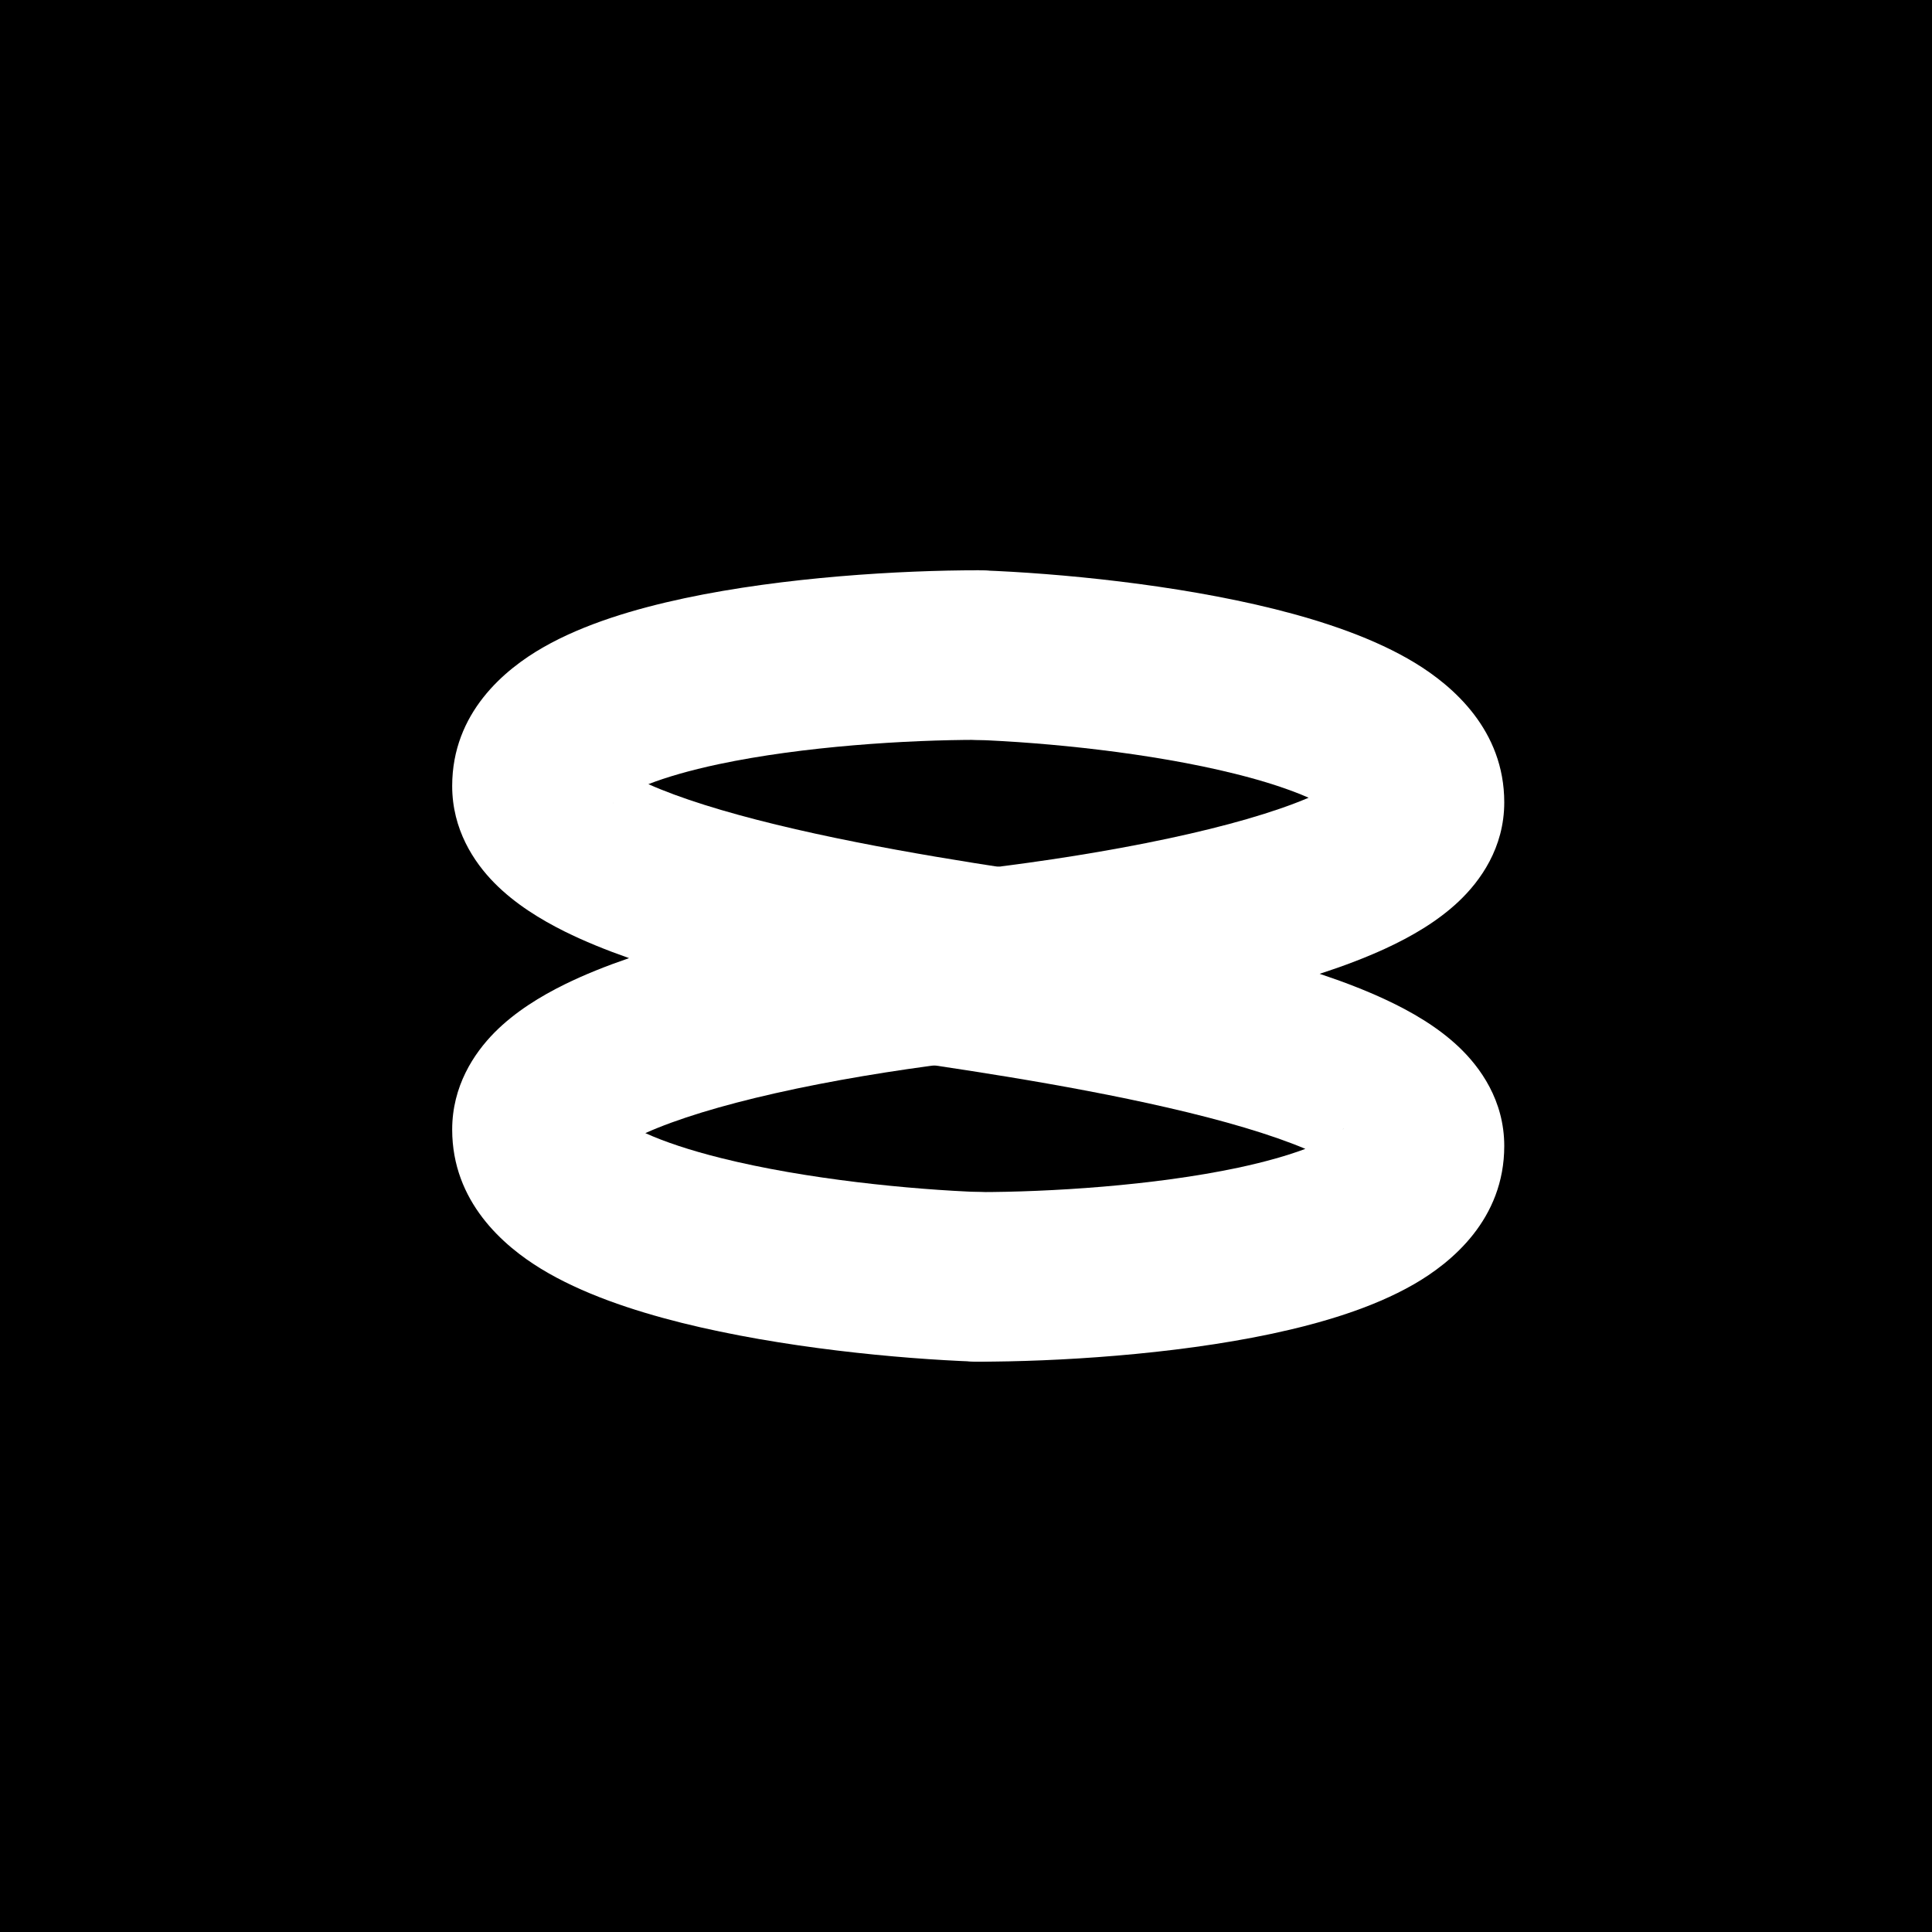 <svg width="40" height="40" viewBox="0 0 40 40" fill="none" xmlns="http://www.w3.org/2000/svg">
<rect width="40" height="40" fill="black"/>
<path fill-rule="evenodd" clip-rule="evenodd" d="M10.239 18.284C9.808 17.848 9.362 17.172 9.362 16.273C9.362 14.759 10.448 13.859 11.244 13.404C12.091 12.918 13.152 12.603 14.171 12.386C16.238 11.946 18.658 11.807 20.254 11.807C21.203 11.807 21.973 12.593 21.973 13.563C21.973 14.532 21.203 15.318 20.254 15.318C18.792 15.318 16.627 15.45 14.872 15.823C14.286 15.948 13.8 16.089 13.424 16.235C14.079 16.527 14.99 16.81 16.066 17.072C18.211 17.594 20.664 17.951 22.274 18.186C22.459 18.213 22.632 18.238 22.793 18.262L22.609 21.754C21.174 21.807 18.413 22.1 16.04 22.637C14.943 22.885 14.015 23.166 13.361 23.46C13.756 23.639 14.284 23.816 14.93 23.977C16.687 24.416 18.854 24.628 20.316 24.682C21.265 24.717 22.007 25.531 21.972 26.5C21.938 27.469 21.141 28.226 20.192 28.191C18.596 28.132 16.177 27.903 14.113 27.388C13.095 27.133 12.041 26.781 11.203 26.27C10.422 25.794 9.362 24.88 9.362 23.387C9.362 22.489 9.808 21.812 10.24 21.375C10.666 20.946 11.195 20.624 11.698 20.377C12.101 20.179 12.549 20 13.024 19.837C12.546 19.669 12.095 19.486 11.69 19.285C11.19 19.036 10.663 18.713 10.239 18.284ZM12.708 23.06C12.709 23.06 12.715 23.066 12.724 23.079C12.712 23.067 12.707 23.06 12.708 23.06ZM12.69 16.633C12.689 16.633 12.694 16.626 12.707 16.614C12.697 16.627 12.691 16.633 12.69 16.633Z" fill="white"/>
<path fill-rule="evenodd" clip-rule="evenodd" d="M30.203 21.676C30.647 22.097 31.144 22.784 31.144 23.726C31.144 25.24 30.058 26.14 29.263 26.595C28.415 27.081 27.354 27.396 26.336 27.613C24.268 28.053 21.848 28.192 20.253 28.192C19.303 28.192 18.533 27.406 18.533 26.436C18.533 25.467 19.303 24.681 20.253 24.681C21.715 24.681 23.88 24.549 25.634 24.176C26.192 24.057 26.658 23.924 27.026 23.786C26.312 23.485 25.325 23.196 24.174 22.932C22.021 22.437 19.601 22.09 17.954 21.855C17.655 21.812 17.382 21.773 17.14 21.737L17.324 18.245C18.764 18.192 21.676 17.898 24.199 17.358C25.375 17.107 26.381 16.82 27.094 16.516C26.705 16.345 26.195 16.176 25.576 16.022C23.819 15.583 21.652 15.371 20.191 15.317C19.241 15.282 18.5 14.468 18.534 13.499C18.568 12.53 19.366 11.773 20.315 11.808C21.91 11.867 24.329 12.096 26.394 12.611C27.412 12.866 28.465 13.218 29.303 13.729C30.084 14.206 31.144 15.119 31.144 16.612C31.144 17.554 30.647 18.241 30.201 18.663C29.757 19.083 29.206 19.398 28.681 19.64C28.268 19.83 27.809 20.004 27.322 20.162C27.812 20.325 28.274 20.503 28.689 20.697C29.212 20.941 29.76 21.256 30.203 21.676ZM27.798 16.939C27.797 16.939 27.791 16.933 27.782 16.92C27.795 16.933 27.799 16.939 27.798 16.939ZM27.817 23.366C27.817 23.367 27.813 23.373 27.799 23.385C27.809 23.372 27.816 23.366 27.817 23.366Z" fill="white"/>
</svg>
